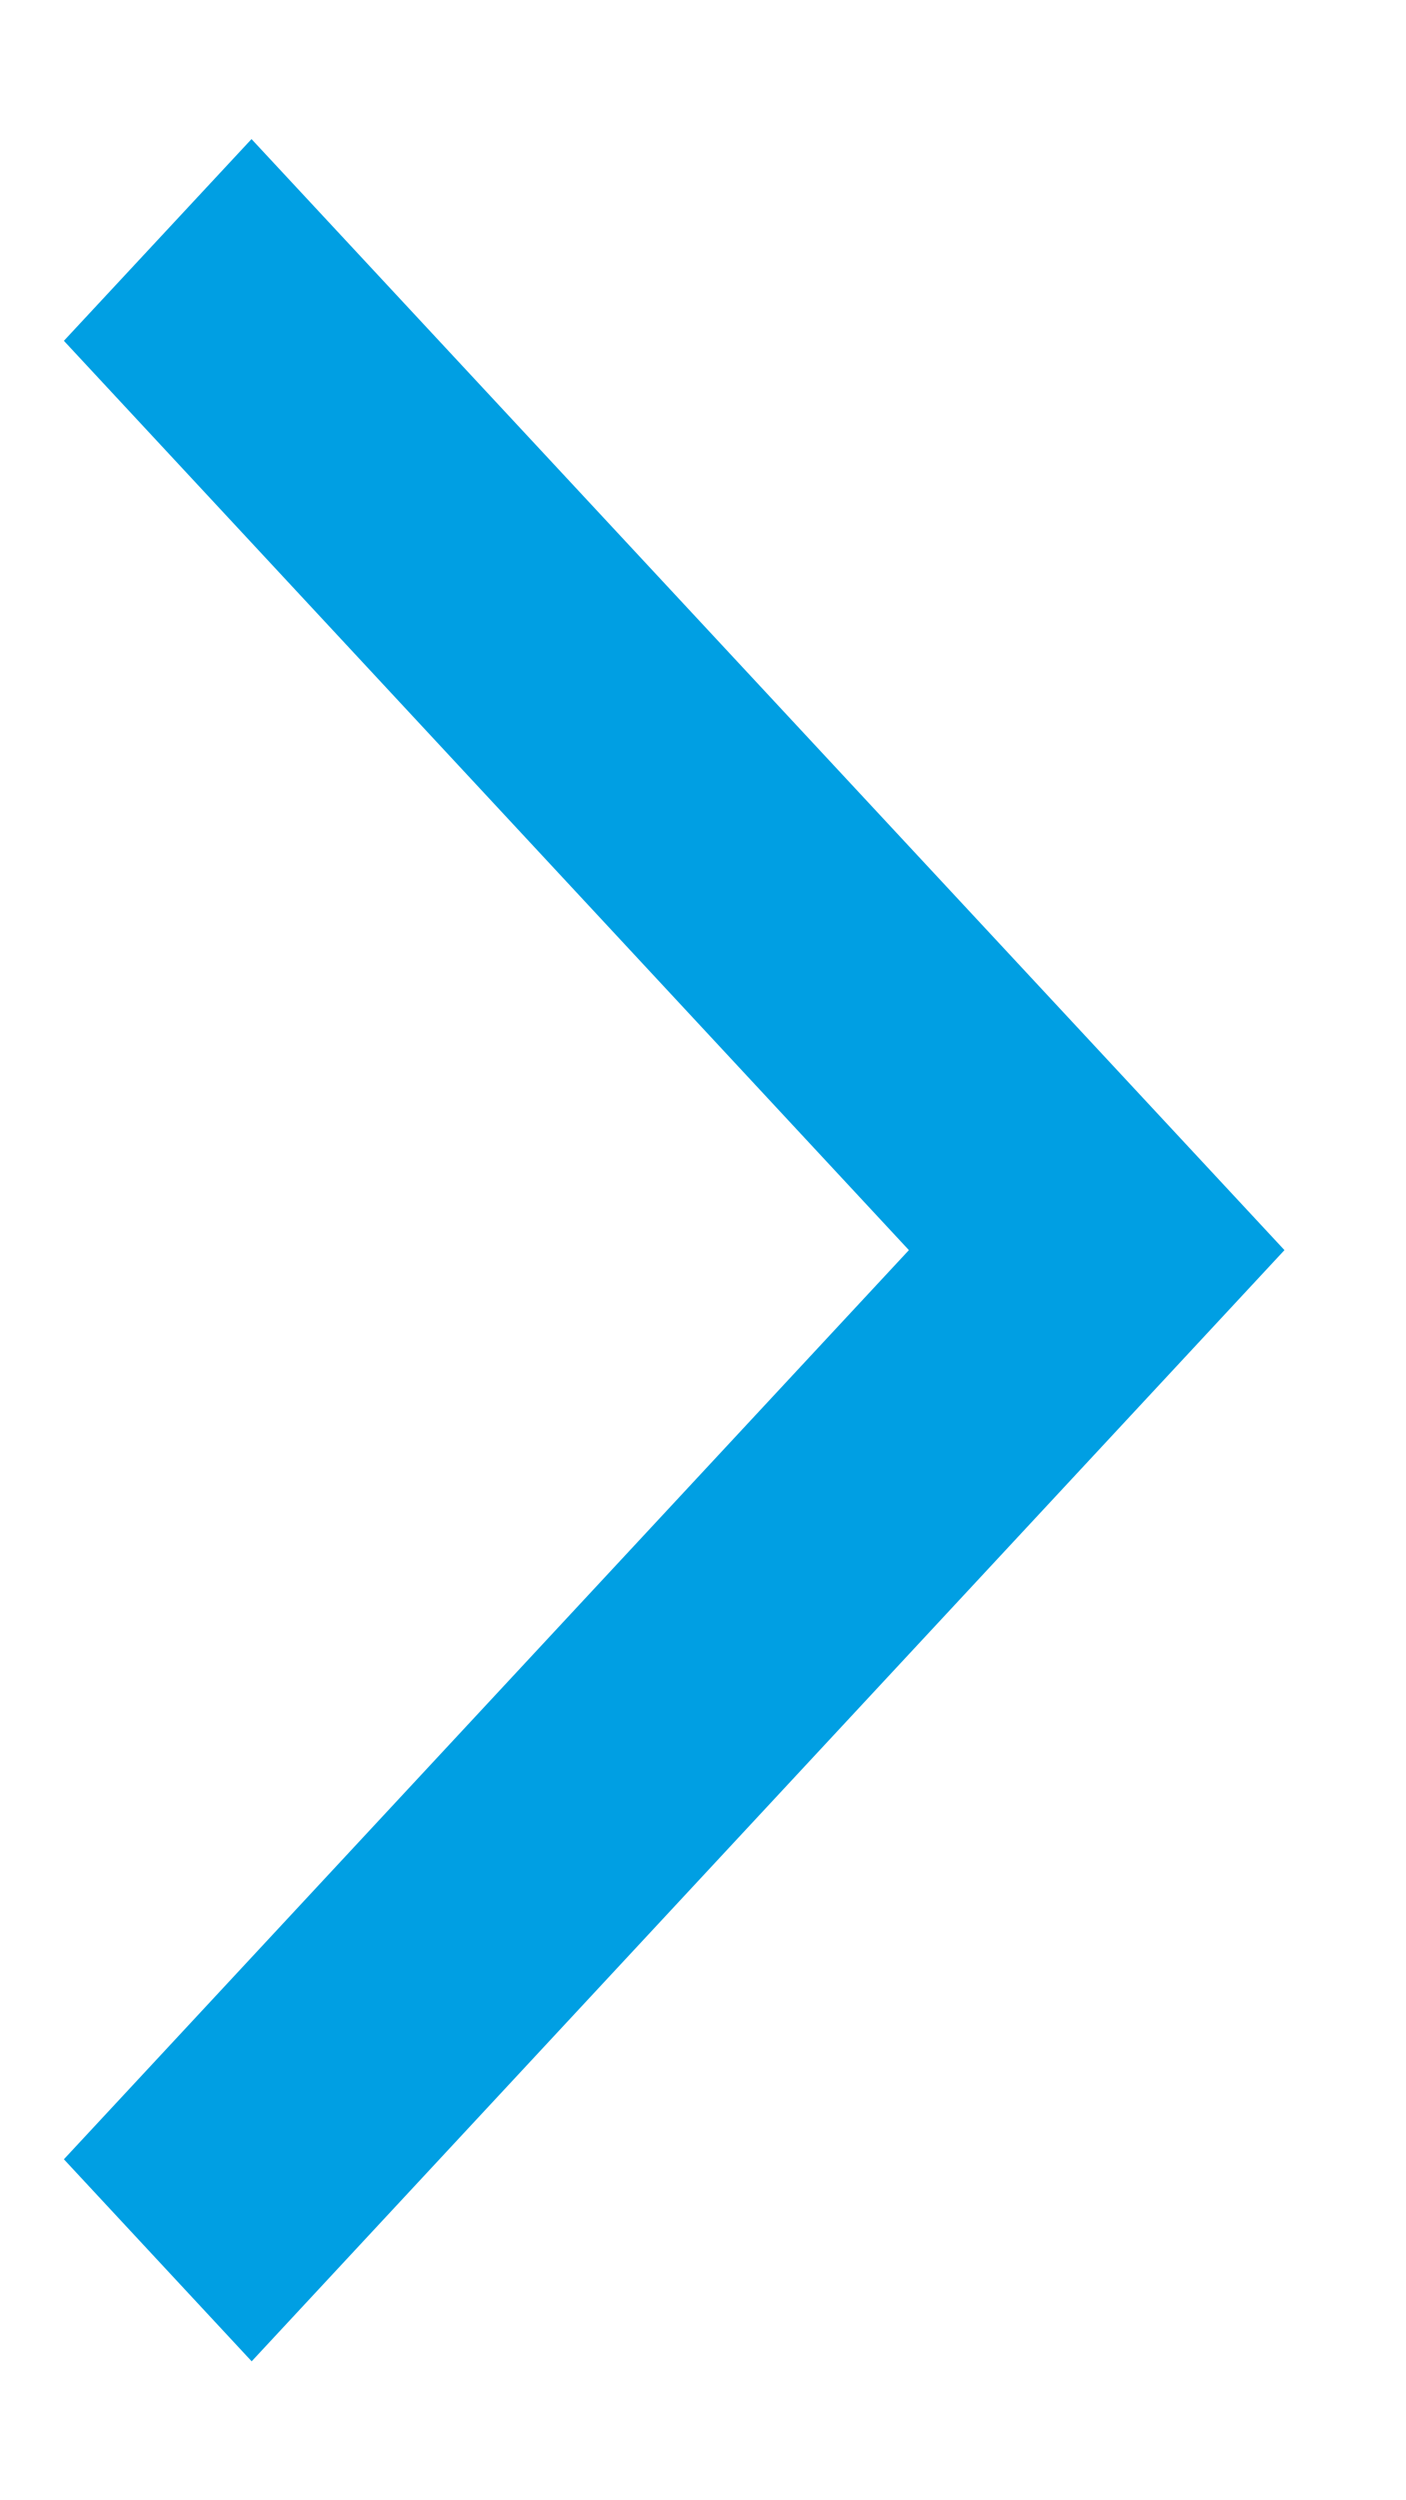 <svg xmlns="http://www.w3.org/2000/svg" width="9" height="16" viewBox="0 0 9 16">
	<g>
		<g>
			<path fill="#009fe3" d="M.409 13.818l1.202 1.293L7.02 9.293 8.222 8 1.61.89.409 2.181 5.818 8z"/>
		</g>
	</g>
</svg>
